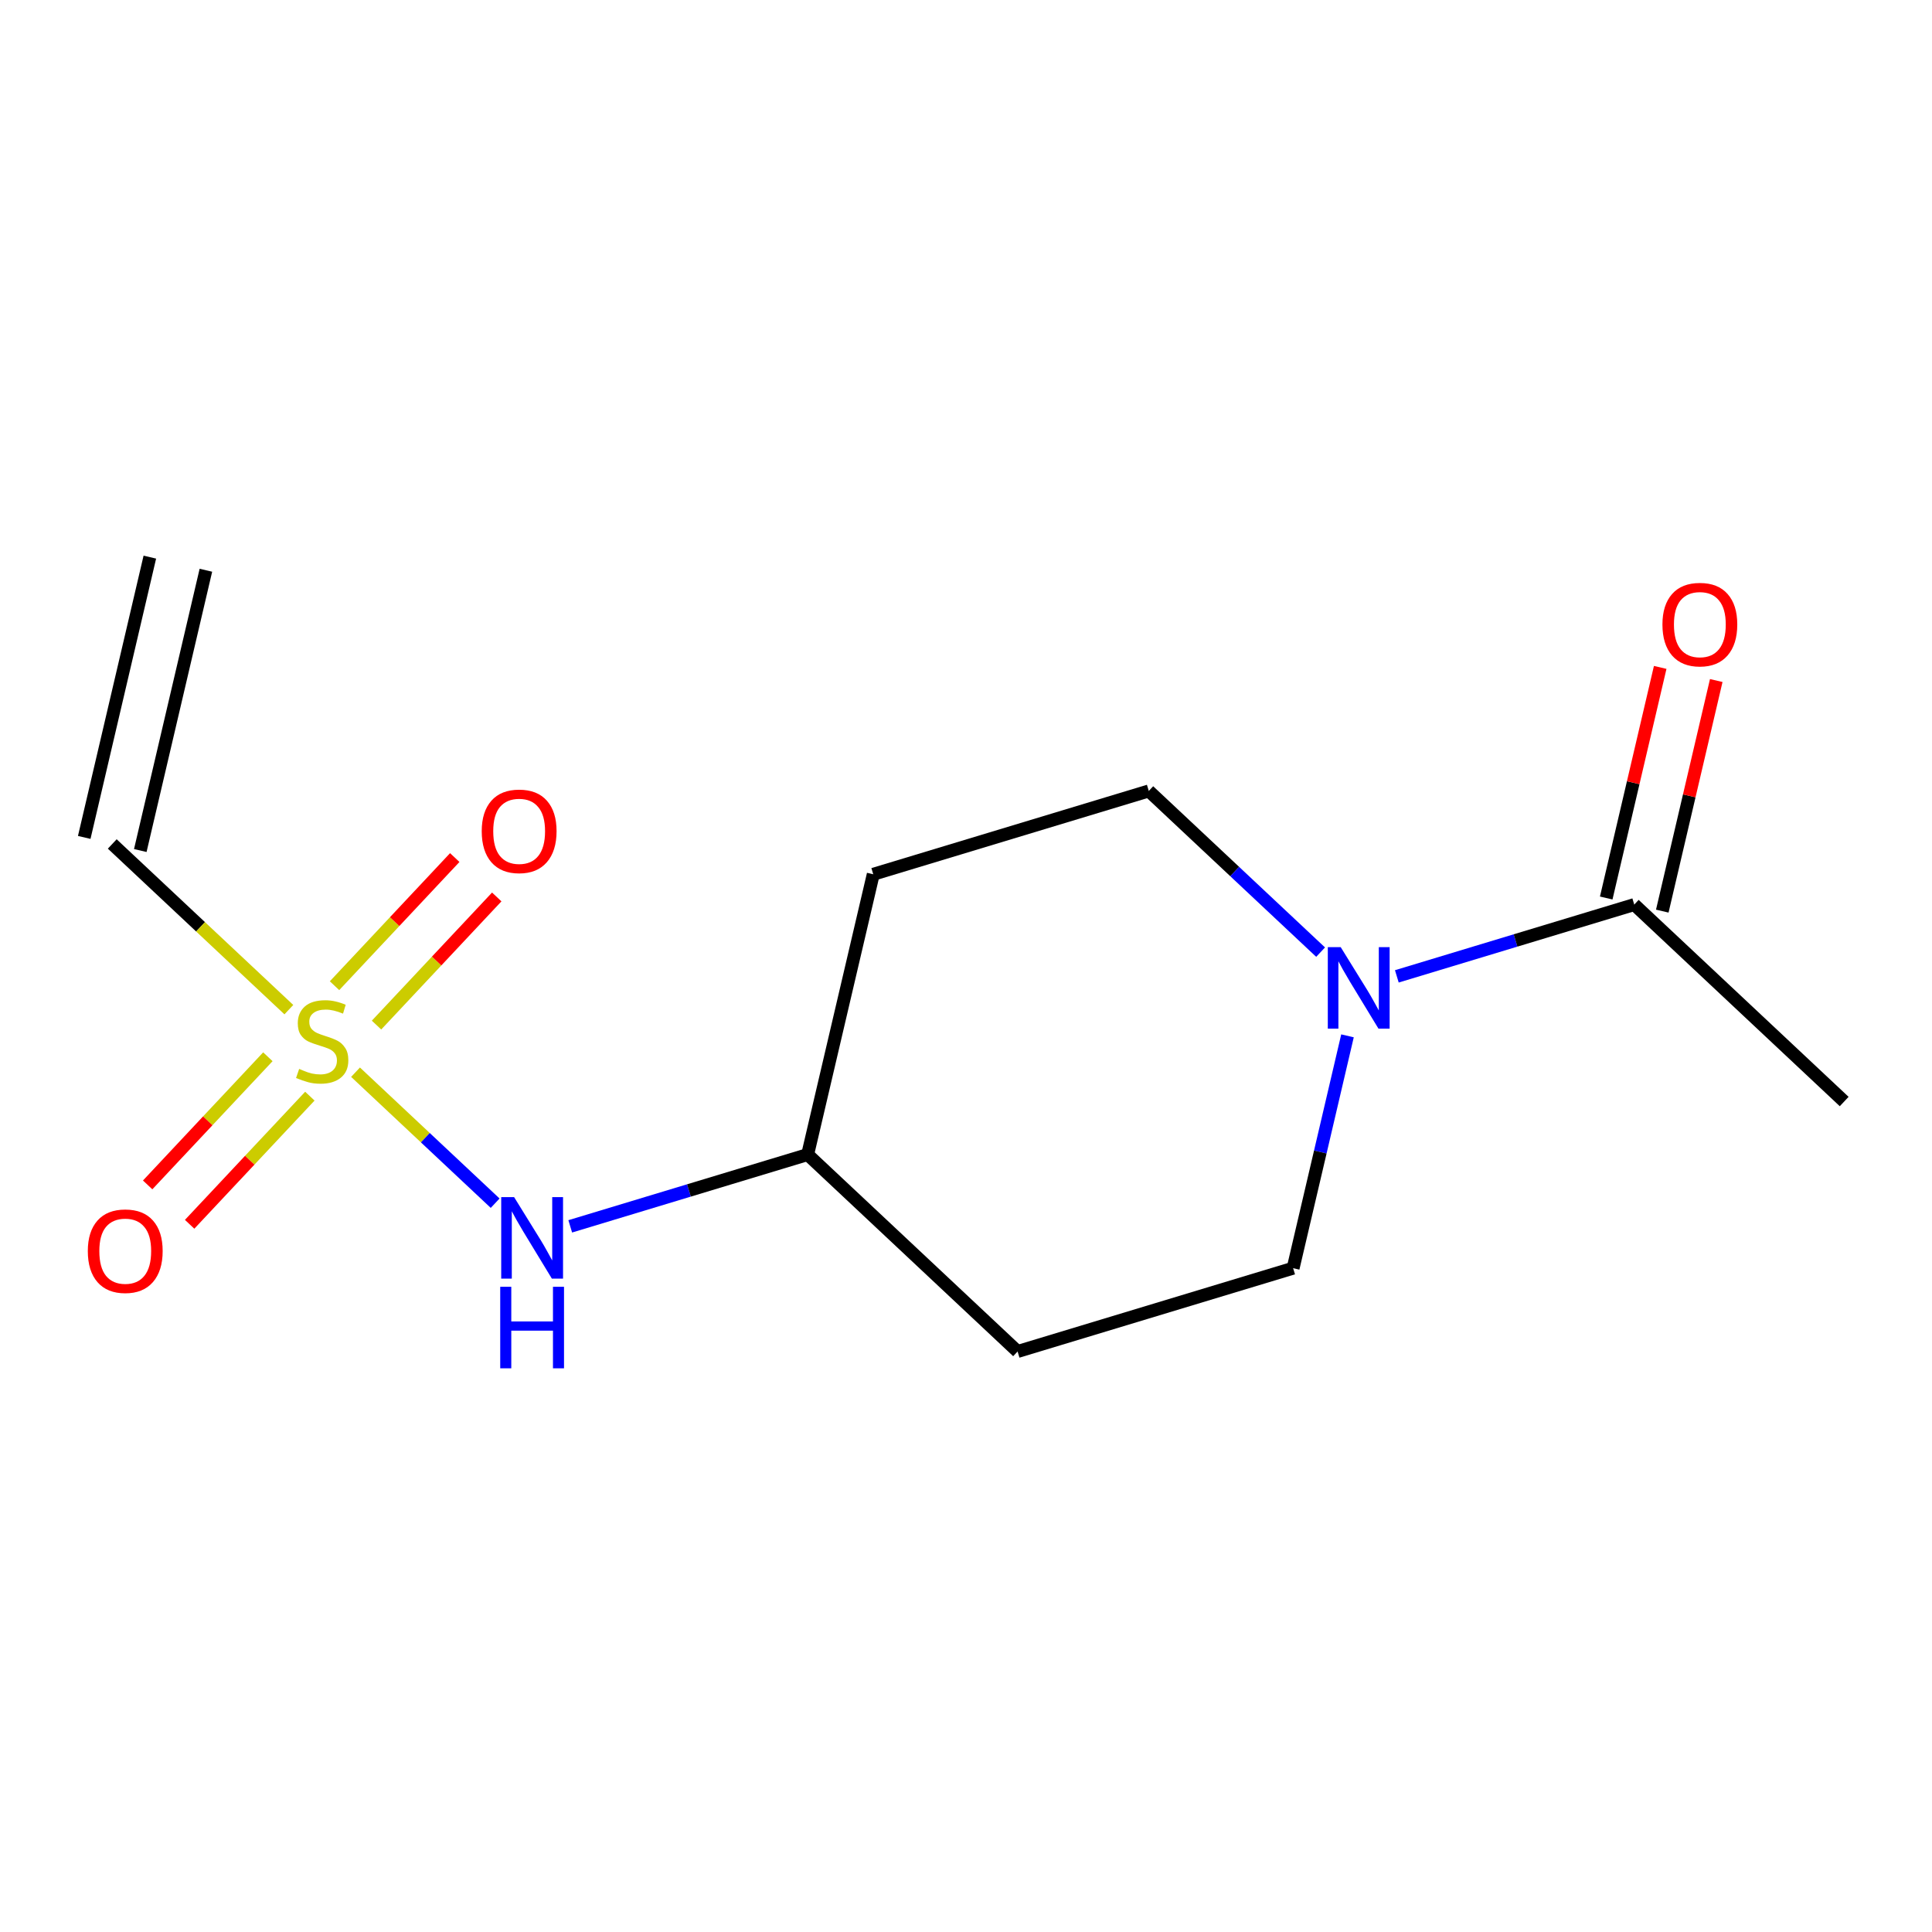 <?xml version='1.0' encoding='iso-8859-1'?>
<svg version='1.1' baseProfile='full'
              xmlns='http://www.w3.org/2000/svg'
                      xmlns:rdkit='http://www.rdkit.org/xml'
                      xmlns:xlink='http://www.w3.org/1999/xlink'
                  xml:space='preserve'
width='300px' height='300px' viewBox='0 0 300 300'>
<!-- END OF HEADER -->
<rect style='opacity:1.0;fill:#FFFFFF;stroke:none' width='300' height='300' x='0' y='0'> </rect>
<rect style='opacity:1.0;fill:#FFFFFF;stroke:none' width='300' height='300' x='0' y='0'> </rect>
<path class='bond-0 atom-0 atom-1' d='M 23.267,86.511 L 13.08,130.033' style='fill:none;fill-rule:evenodd;stroke:#000000;stroke-width:2.0px;stroke-linecap:butt;stroke-linejoin:miter;stroke-opacity:1' />
<path class='bond-0 atom-0 atom-1' d='M 31.971,88.548 L 21.784,132.07' style='fill:none;fill-rule:evenodd;stroke:#000000;stroke-width:2.0px;stroke-linecap:butt;stroke-linejoin:miter;stroke-opacity:1' />
<path class='bond-1 atom-1 atom-2' d='M 17.432,131.051 L 31.143,143.915' style='fill:none;fill-rule:evenodd;stroke:#000000;stroke-width:2.0px;stroke-linecap:butt;stroke-linejoin:miter;stroke-opacity:1' />
<path class='bond-1 atom-1 atom-2' d='M 31.143,143.915 L 44.854,156.778' style='fill:none;fill-rule:evenodd;stroke:#CCCC00;stroke-width:2.0px;stroke-linecap:butt;stroke-linejoin:miter;stroke-opacity:1' />
<path class='bond-2 atom-2 atom-3' d='M 58.466,159.175 L 67.8,149.227' style='fill:none;fill-rule:evenodd;stroke:#CCCC00;stroke-width:2.0px;stroke-linecap:butt;stroke-linejoin:miter;stroke-opacity:1' />
<path class='bond-2 atom-2 atom-3' d='M 67.8,149.227 L 77.134,139.278' style='fill:none;fill-rule:evenodd;stroke:#FF0000;stroke-width:2.0px;stroke-linecap:butt;stroke-linejoin:miter;stroke-opacity:1' />
<path class='bond-2 atom-2 atom-3' d='M 51.946,153.059 L 61.28,143.11' style='fill:none;fill-rule:evenodd;stroke:#CCCC00;stroke-width:2.0px;stroke-linecap:butt;stroke-linejoin:miter;stroke-opacity:1' />
<path class='bond-2 atom-2 atom-3' d='M 61.28,143.11 L 70.614,133.161' style='fill:none;fill-rule:evenodd;stroke:#FF0000;stroke-width:2.0px;stroke-linecap:butt;stroke-linejoin:miter;stroke-opacity:1' />
<path class='bond-3 atom-2 atom-4' d='M 41.594,164.093 L 32.26,174.042' style='fill:none;fill-rule:evenodd;stroke:#CCCC00;stroke-width:2.0px;stroke-linecap:butt;stroke-linejoin:miter;stroke-opacity:1' />
<path class='bond-3 atom-2 atom-4' d='M 32.26,174.042 L 22.927,183.991' style='fill:none;fill-rule:evenodd;stroke:#FF0000;stroke-width:2.0px;stroke-linecap:butt;stroke-linejoin:miter;stroke-opacity:1' />
<path class='bond-3 atom-2 atom-4' d='M 48.114,170.21 L 38.78,180.158' style='fill:none;fill-rule:evenodd;stroke:#CCCC00;stroke-width:2.0px;stroke-linecap:butt;stroke-linejoin:miter;stroke-opacity:1' />
<path class='bond-3 atom-2 atom-4' d='M 38.78,180.158 L 29.446,190.107' style='fill:none;fill-rule:evenodd;stroke:#FF0000;stroke-width:2.0px;stroke-linecap:butt;stroke-linejoin:miter;stroke-opacity:1' />
<path class='bond-4 atom-2 atom-5' d='M 55.206,166.49 L 66.047,176.661' style='fill:none;fill-rule:evenodd;stroke:#CCCC00;stroke-width:2.0px;stroke-linecap:butt;stroke-linejoin:miter;stroke-opacity:1' />
<path class='bond-4 atom-2 atom-5' d='M 66.047,176.661 L 76.887,186.831' style='fill:none;fill-rule:evenodd;stroke:#0000FF;stroke-width:2.0px;stroke-linecap:butt;stroke-linejoin:miter;stroke-opacity:1' />
<path class='bond-5 atom-5 atom-6' d='M 88.546,190.427 L 106.979,184.853' style='fill:none;fill-rule:evenodd;stroke:#0000FF;stroke-width:2.0px;stroke-linecap:butt;stroke-linejoin:miter;stroke-opacity:1' />
<path class='bond-5 atom-5 atom-6' d='M 106.979,184.853 L 125.412,179.278' style='fill:none;fill-rule:evenodd;stroke:#000000;stroke-width:2.0px;stroke-linecap:butt;stroke-linejoin:miter;stroke-opacity:1' />
<path class='bond-6 atom-6 atom-7' d='M 125.412,179.278 L 135.599,135.756' style='fill:none;fill-rule:evenodd;stroke:#000000;stroke-width:2.0px;stroke-linecap:butt;stroke-linejoin:miter;stroke-opacity:1' />
<path class='bond-14 atom-14 atom-6' d='M 158.01,209.861 L 125.412,179.278' style='fill:none;fill-rule:evenodd;stroke:#000000;stroke-width:2.0px;stroke-linecap:butt;stroke-linejoin:miter;stroke-opacity:1' />
<path class='bond-7 atom-7 atom-8' d='M 135.599,135.756 L 178.383,122.817' style='fill:none;fill-rule:evenodd;stroke:#000000;stroke-width:2.0px;stroke-linecap:butt;stroke-linejoin:miter;stroke-opacity:1' />
<path class='bond-8 atom-8 atom-9' d='M 178.383,122.817 L 191.723,135.332' style='fill:none;fill-rule:evenodd;stroke:#000000;stroke-width:2.0px;stroke-linecap:butt;stroke-linejoin:miter;stroke-opacity:1' />
<path class='bond-8 atom-8 atom-9' d='M 191.723,135.332 L 205.063,147.848' style='fill:none;fill-rule:evenodd;stroke:#0000FF;stroke-width:2.0px;stroke-linecap:butt;stroke-linejoin:miter;stroke-opacity:1' />
<path class='bond-9 atom-9 atom-10' d='M 216.899,151.61 L 235.333,146.035' style='fill:none;fill-rule:evenodd;stroke:#0000FF;stroke-width:2.0px;stroke-linecap:butt;stroke-linejoin:miter;stroke-opacity:1' />
<path class='bond-9 atom-9 atom-10' d='M 235.333,146.035 L 253.766,140.461' style='fill:none;fill-rule:evenodd;stroke:#000000;stroke-width:2.0px;stroke-linecap:butt;stroke-linejoin:miter;stroke-opacity:1' />
<path class='bond-12 atom-9 atom-13' d='M 209.238,160.846 L 205.017,178.884' style='fill:none;fill-rule:evenodd;stroke:#0000FF;stroke-width:2.0px;stroke-linecap:butt;stroke-linejoin:miter;stroke-opacity:1' />
<path class='bond-12 atom-9 atom-13' d='M 205.017,178.884 L 200.795,196.922' style='fill:none;fill-rule:evenodd;stroke:#000000;stroke-width:2.0px;stroke-linecap:butt;stroke-linejoin:miter;stroke-opacity:1' />
<path class='bond-10 atom-10 atom-11' d='M 253.766,140.461 L 286.364,171.044' style='fill:none;fill-rule:evenodd;stroke:#000000;stroke-width:2.0px;stroke-linecap:butt;stroke-linejoin:miter;stroke-opacity:1' />
<path class='bond-11 atom-10 atom-12' d='M 258.118,141.479 L 262.308,123.576' style='fill:none;fill-rule:evenodd;stroke:#000000;stroke-width:2.0px;stroke-linecap:butt;stroke-linejoin:miter;stroke-opacity:1' />
<path class='bond-11 atom-10 atom-12' d='M 262.308,123.576 L 266.499,105.672' style='fill:none;fill-rule:evenodd;stroke:#FF0000;stroke-width:2.0px;stroke-linecap:butt;stroke-linejoin:miter;stroke-opacity:1' />
<path class='bond-11 atom-10 atom-12' d='M 249.414,139.442 L 253.604,121.538' style='fill:none;fill-rule:evenodd;stroke:#000000;stroke-width:2.0px;stroke-linecap:butt;stroke-linejoin:miter;stroke-opacity:1' />
<path class='bond-11 atom-10 atom-12' d='M 253.604,121.538 L 257.795,103.635' style='fill:none;fill-rule:evenodd;stroke:#FF0000;stroke-width:2.0px;stroke-linecap:butt;stroke-linejoin:miter;stroke-opacity:1' />
<path class='bond-13 atom-13 atom-14' d='M 200.795,196.922 L 158.01,209.861' style='fill:none;fill-rule:evenodd;stroke:#000000;stroke-width:2.0px;stroke-linecap:butt;stroke-linejoin:miter;stroke-opacity:1' />
<path  class='atom-2' d='M 46.454 165.979
Q 46.597 166.032, 47.187 166.283
Q 47.777 166.533, 48.421 166.694
Q 49.082 166.837, 49.726 166.837
Q 50.924 166.837, 51.621 166.265
Q 52.319 165.675, 52.319 164.656
Q 52.319 163.958, 51.961 163.529
Q 51.621 163.1, 51.085 162.868
Q 50.548 162.635, 49.655 162.367
Q 48.528 162.028, 47.849 161.706
Q 47.187 161.384, 46.705 160.704
Q 46.24 160.025, 46.24 158.881
Q 46.24 157.289, 47.312 156.306
Q 48.403 155.323, 50.548 155.323
Q 52.015 155.323, 53.677 156.02
L 53.266 157.397
Q 51.746 156.771, 50.602 156.771
Q 49.368 156.771, 48.689 157.289
Q 48.01 157.79, 48.028 158.666
Q 48.028 159.346, 48.367 159.757
Q 48.725 160.168, 49.225 160.4
Q 49.744 160.633, 50.602 160.901
Q 51.746 161.259, 52.426 161.616
Q 53.105 161.974, 53.588 162.707
Q 54.089 163.422, 54.089 164.656
Q 54.089 166.408, 52.909 167.356
Q 51.746 168.285, 49.798 168.285
Q 48.671 168.285, 47.813 168.035
Q 46.973 167.803, 45.971 167.391
L 46.454 165.979
' fill='#CCCC00'/>
<path  class='atom-3' d='M 74.802 129.072
Q 74.802 126.033, 76.304 124.334
Q 77.806 122.636, 80.613 122.636
Q 83.42 122.636, 84.922 124.334
Q 86.424 126.033, 86.424 129.072
Q 86.424 132.147, 84.904 133.9
Q 83.384 135.634, 80.613 135.634
Q 77.824 135.634, 76.304 133.9
Q 74.802 132.165, 74.802 129.072
M 80.613 134.203
Q 82.544 134.203, 83.581 132.916
Q 84.636 131.611, 84.636 129.072
Q 84.636 126.587, 83.581 125.335
Q 82.544 124.066, 80.613 124.066
Q 78.682 124.066, 77.627 125.317
Q 76.59 126.569, 76.59 129.072
Q 76.59 131.629, 77.627 132.916
Q 78.682 134.203, 80.613 134.203
' fill='#FF0000'/>
<path  class='atom-4' d='M 13.636 194.268
Q 13.636 191.228, 15.138 189.53
Q 16.64 187.831, 19.447 187.831
Q 22.254 187.831, 23.756 189.53
Q 25.258 191.228, 25.258 194.268
Q 25.258 197.343, 23.738 199.095
Q 22.218 200.829, 19.447 200.829
Q 16.658 200.829, 15.138 199.095
Q 13.636 197.361, 13.636 194.268
M 19.447 199.399
Q 21.378 199.399, 22.415 198.112
Q 23.47 196.807, 23.47 194.268
Q 23.47 191.783, 22.415 190.531
Q 21.378 189.262, 19.447 189.262
Q 17.516 189.262, 16.461 190.513
Q 15.424 191.765, 15.424 194.268
Q 15.424 196.824, 16.461 198.112
Q 17.516 199.399, 19.447 199.399
' fill='#FF0000'/>
<path  class='atom-5' d='M 79.83 185.888
L 83.978 192.593
Q 84.389 193.254, 85.05 194.452
Q 85.712 195.65, 85.748 195.721
L 85.748 185.888
L 87.428 185.888
L 87.428 198.546
L 85.694 198.546
L 81.242 191.216
Q 80.724 190.358, 80.169 189.374
Q 79.633 188.391, 79.472 188.087
L 79.472 198.546
L 77.827 198.546
L 77.827 185.888
L 79.83 185.888
' fill='#0000FF'/>
<path  class='atom-5' d='M 77.675 199.812
L 79.392 199.812
L 79.392 205.194
L 85.864 205.194
L 85.864 199.812
L 87.58 199.812
L 87.58 212.471
L 85.864 212.471
L 85.864 206.624
L 79.392 206.624
L 79.392 212.471
L 77.675 212.471
L 77.675 199.812
' fill='#0000FF'/>
<path  class='atom-9' d='M 208.183 147.07
L 212.331 153.775
Q 212.742 154.437, 213.404 155.635
Q 214.065 156.833, 214.101 156.904
L 214.101 147.07
L 215.782 147.07
L 215.782 159.729
L 214.048 159.729
L 209.596 152.399
Q 209.077 151.54, 208.523 150.557
Q 207.987 149.574, 207.826 149.27
L 207.826 159.729
L 206.181 159.729
L 206.181 147.07
L 208.183 147.07
' fill='#0000FF'/>
<path  class='atom-12' d='M 258.142 96.974
Q 258.142 93.935, 259.644 92.236
Q 261.145 90.538, 263.952 90.538
Q 266.76 90.538, 268.261 92.236
Q 269.763 93.935, 269.763 96.974
Q 269.763 100.05, 268.243 101.802
Q 266.724 103.536, 263.952 103.536
Q 261.163 103.536, 259.644 101.802
Q 258.142 100.068, 258.142 96.974
M 263.952 102.106
Q 265.883 102.106, 266.92 100.818
Q 267.975 99.513, 267.975 96.974
Q 267.975 94.489, 266.92 93.238
Q 265.883 91.968, 263.952 91.968
Q 262.021 91.968, 260.967 93.22
Q 259.93 94.471, 259.93 96.974
Q 259.93 99.531, 260.967 100.818
Q 262.021 102.106, 263.952 102.106
' fill='#FF0000'/>
</svg>

